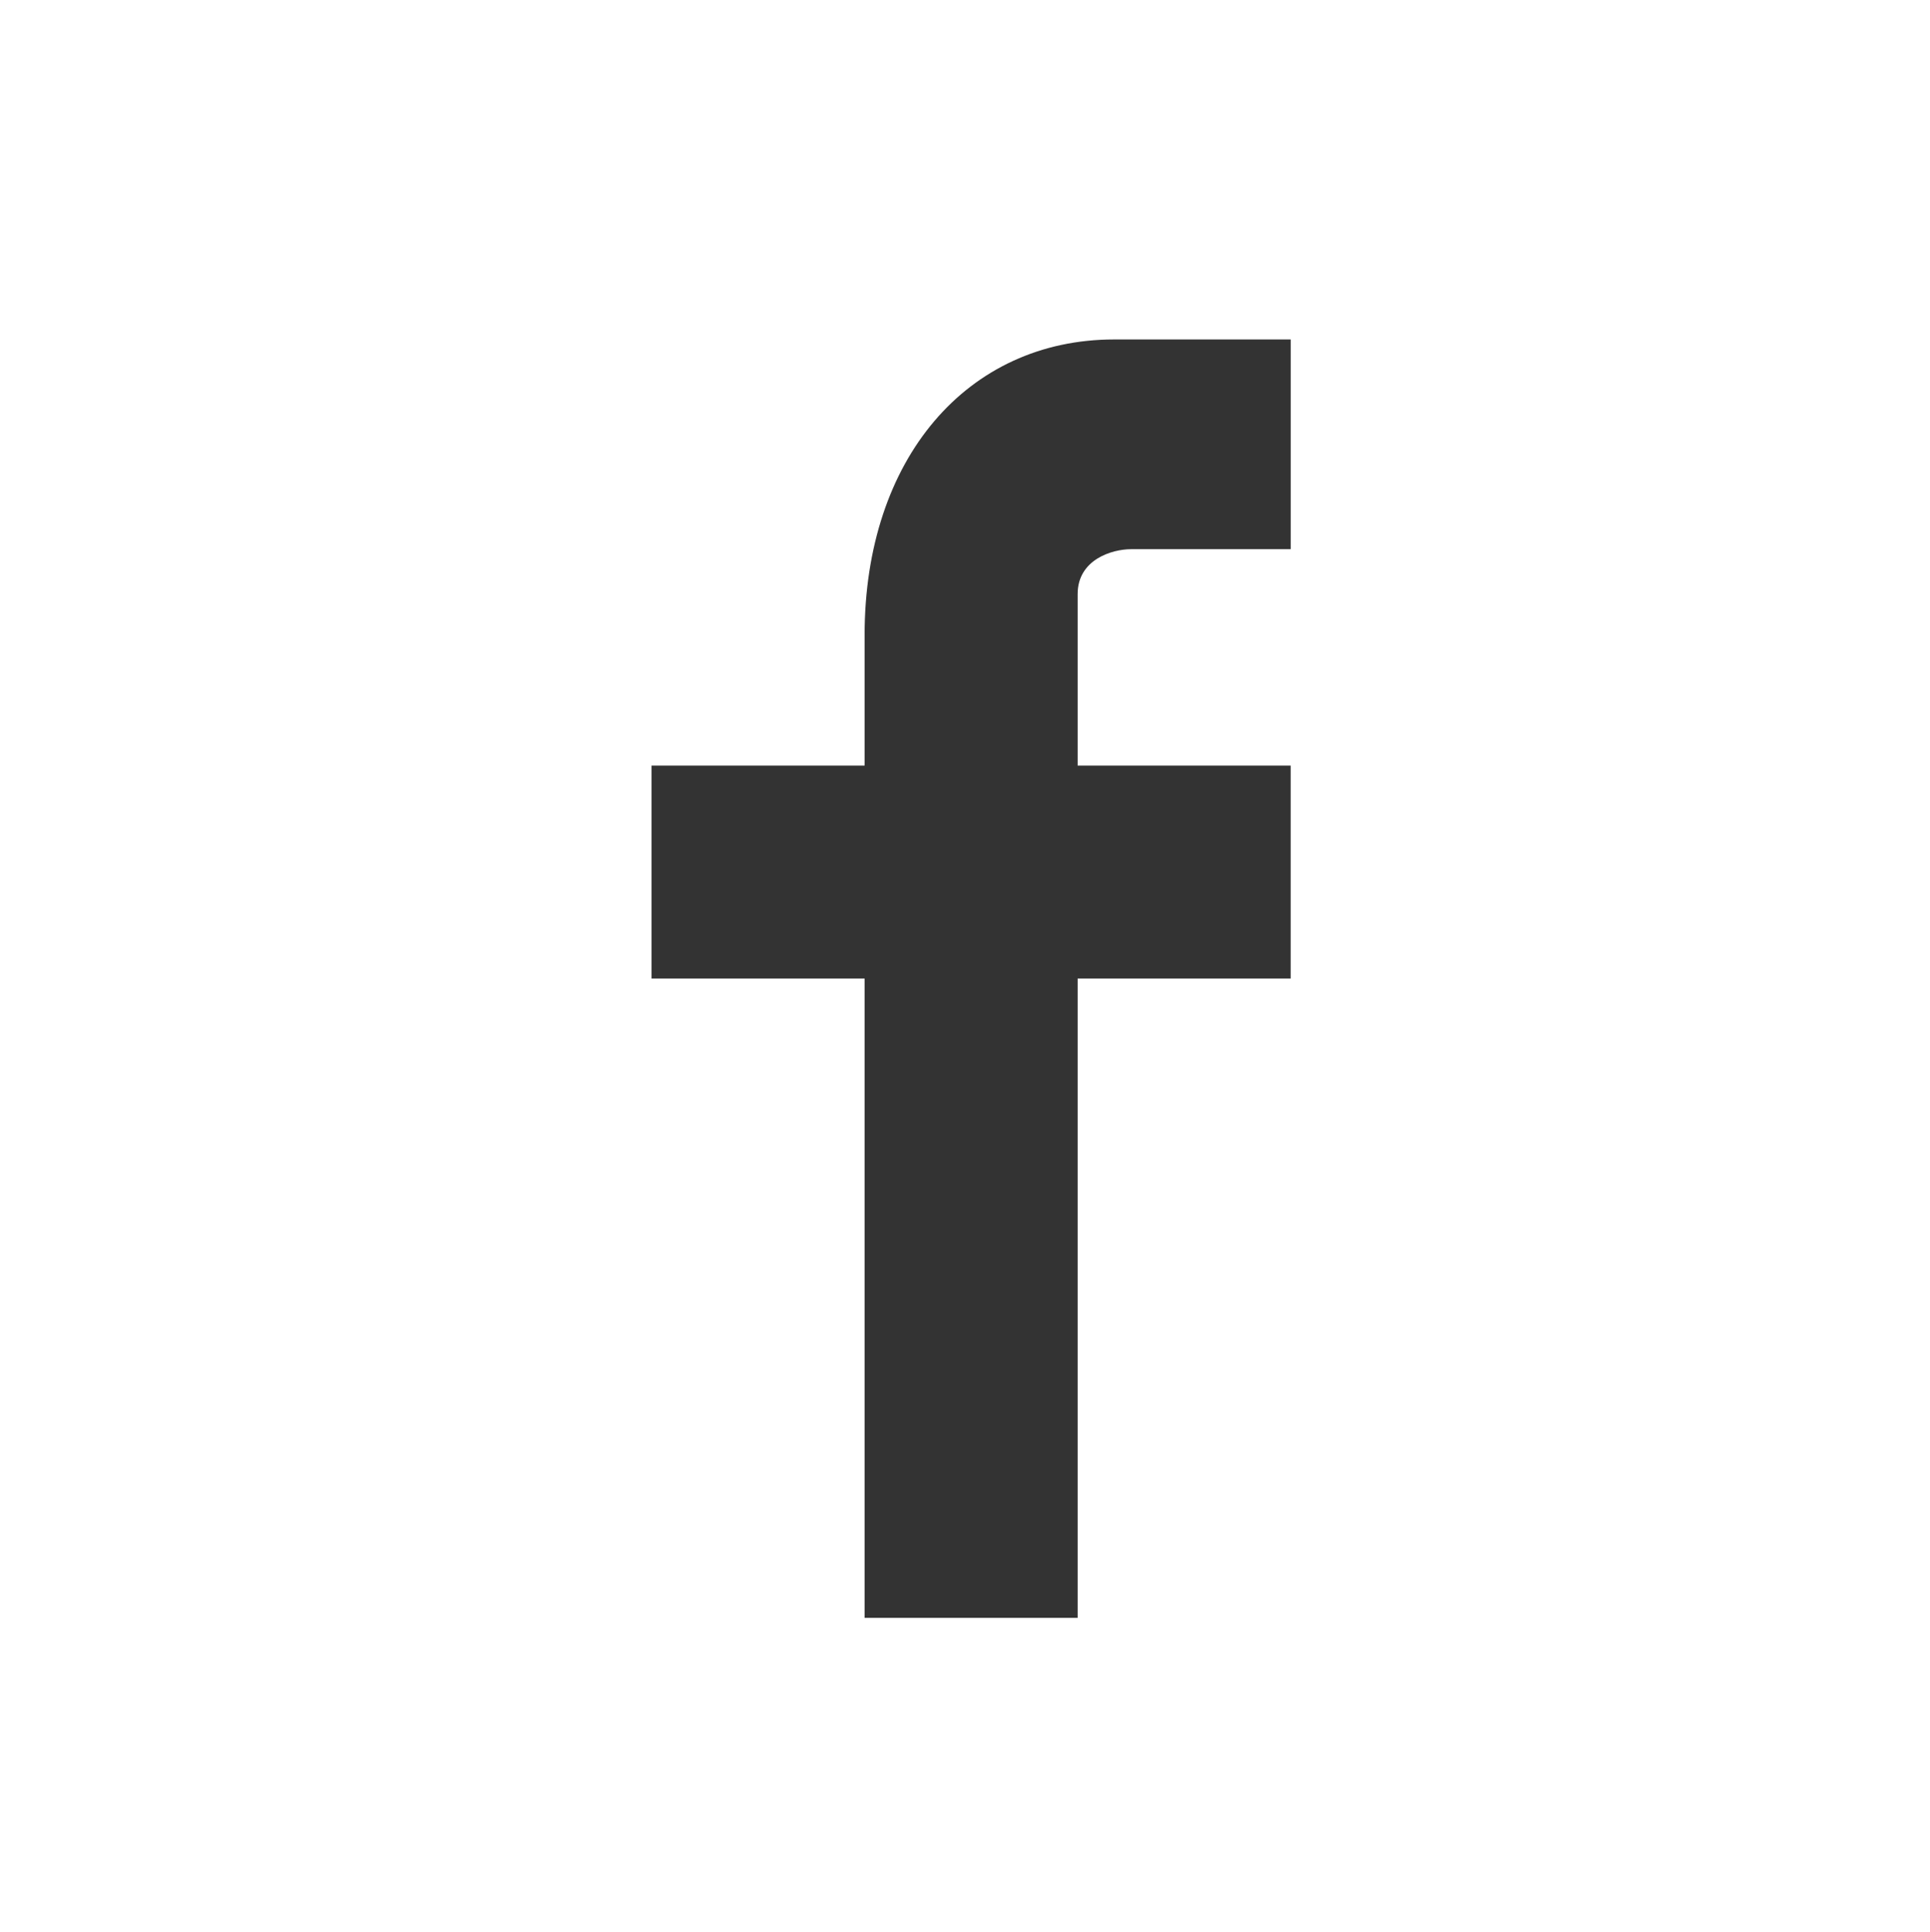 <!-- Generator: Adobe Illustrator 23.0.6, SVG Export Plug-In  -->
<svg version="1.1" xmlns="http://www.w3.org/2000/svg" xmlns:xlink="http://www.w3.org/1999/xlink" x="0px" y="0px"
	 width="70.596px" height="70.662px" viewBox="0 0 70.596 70.662" style="enable-background:new 0 0 70.596 70.662;"
	 xml:space="preserve">
<rect x="0" y="0" width="70.596" height="70.662" fill="#333333" stroke="none"/>
<style type="text/css">
	.st0{fill:#FFFFFF;}
</style>
<defs>
</defs>
<path class="st0" d="M0,0v70.662h70.596V0H0z M47.21,20.084h-5.844c-0.67,0-1.948,0.365-1.948,1.644v6.27h7.792v7.788h-7.792v23.38
	h-7.792v-23.38h-7.792v-7.788h7.792v-4.775c0-6.445,3.755-10.809,9.128-10.809h6.457V20.084z"/>
</svg>